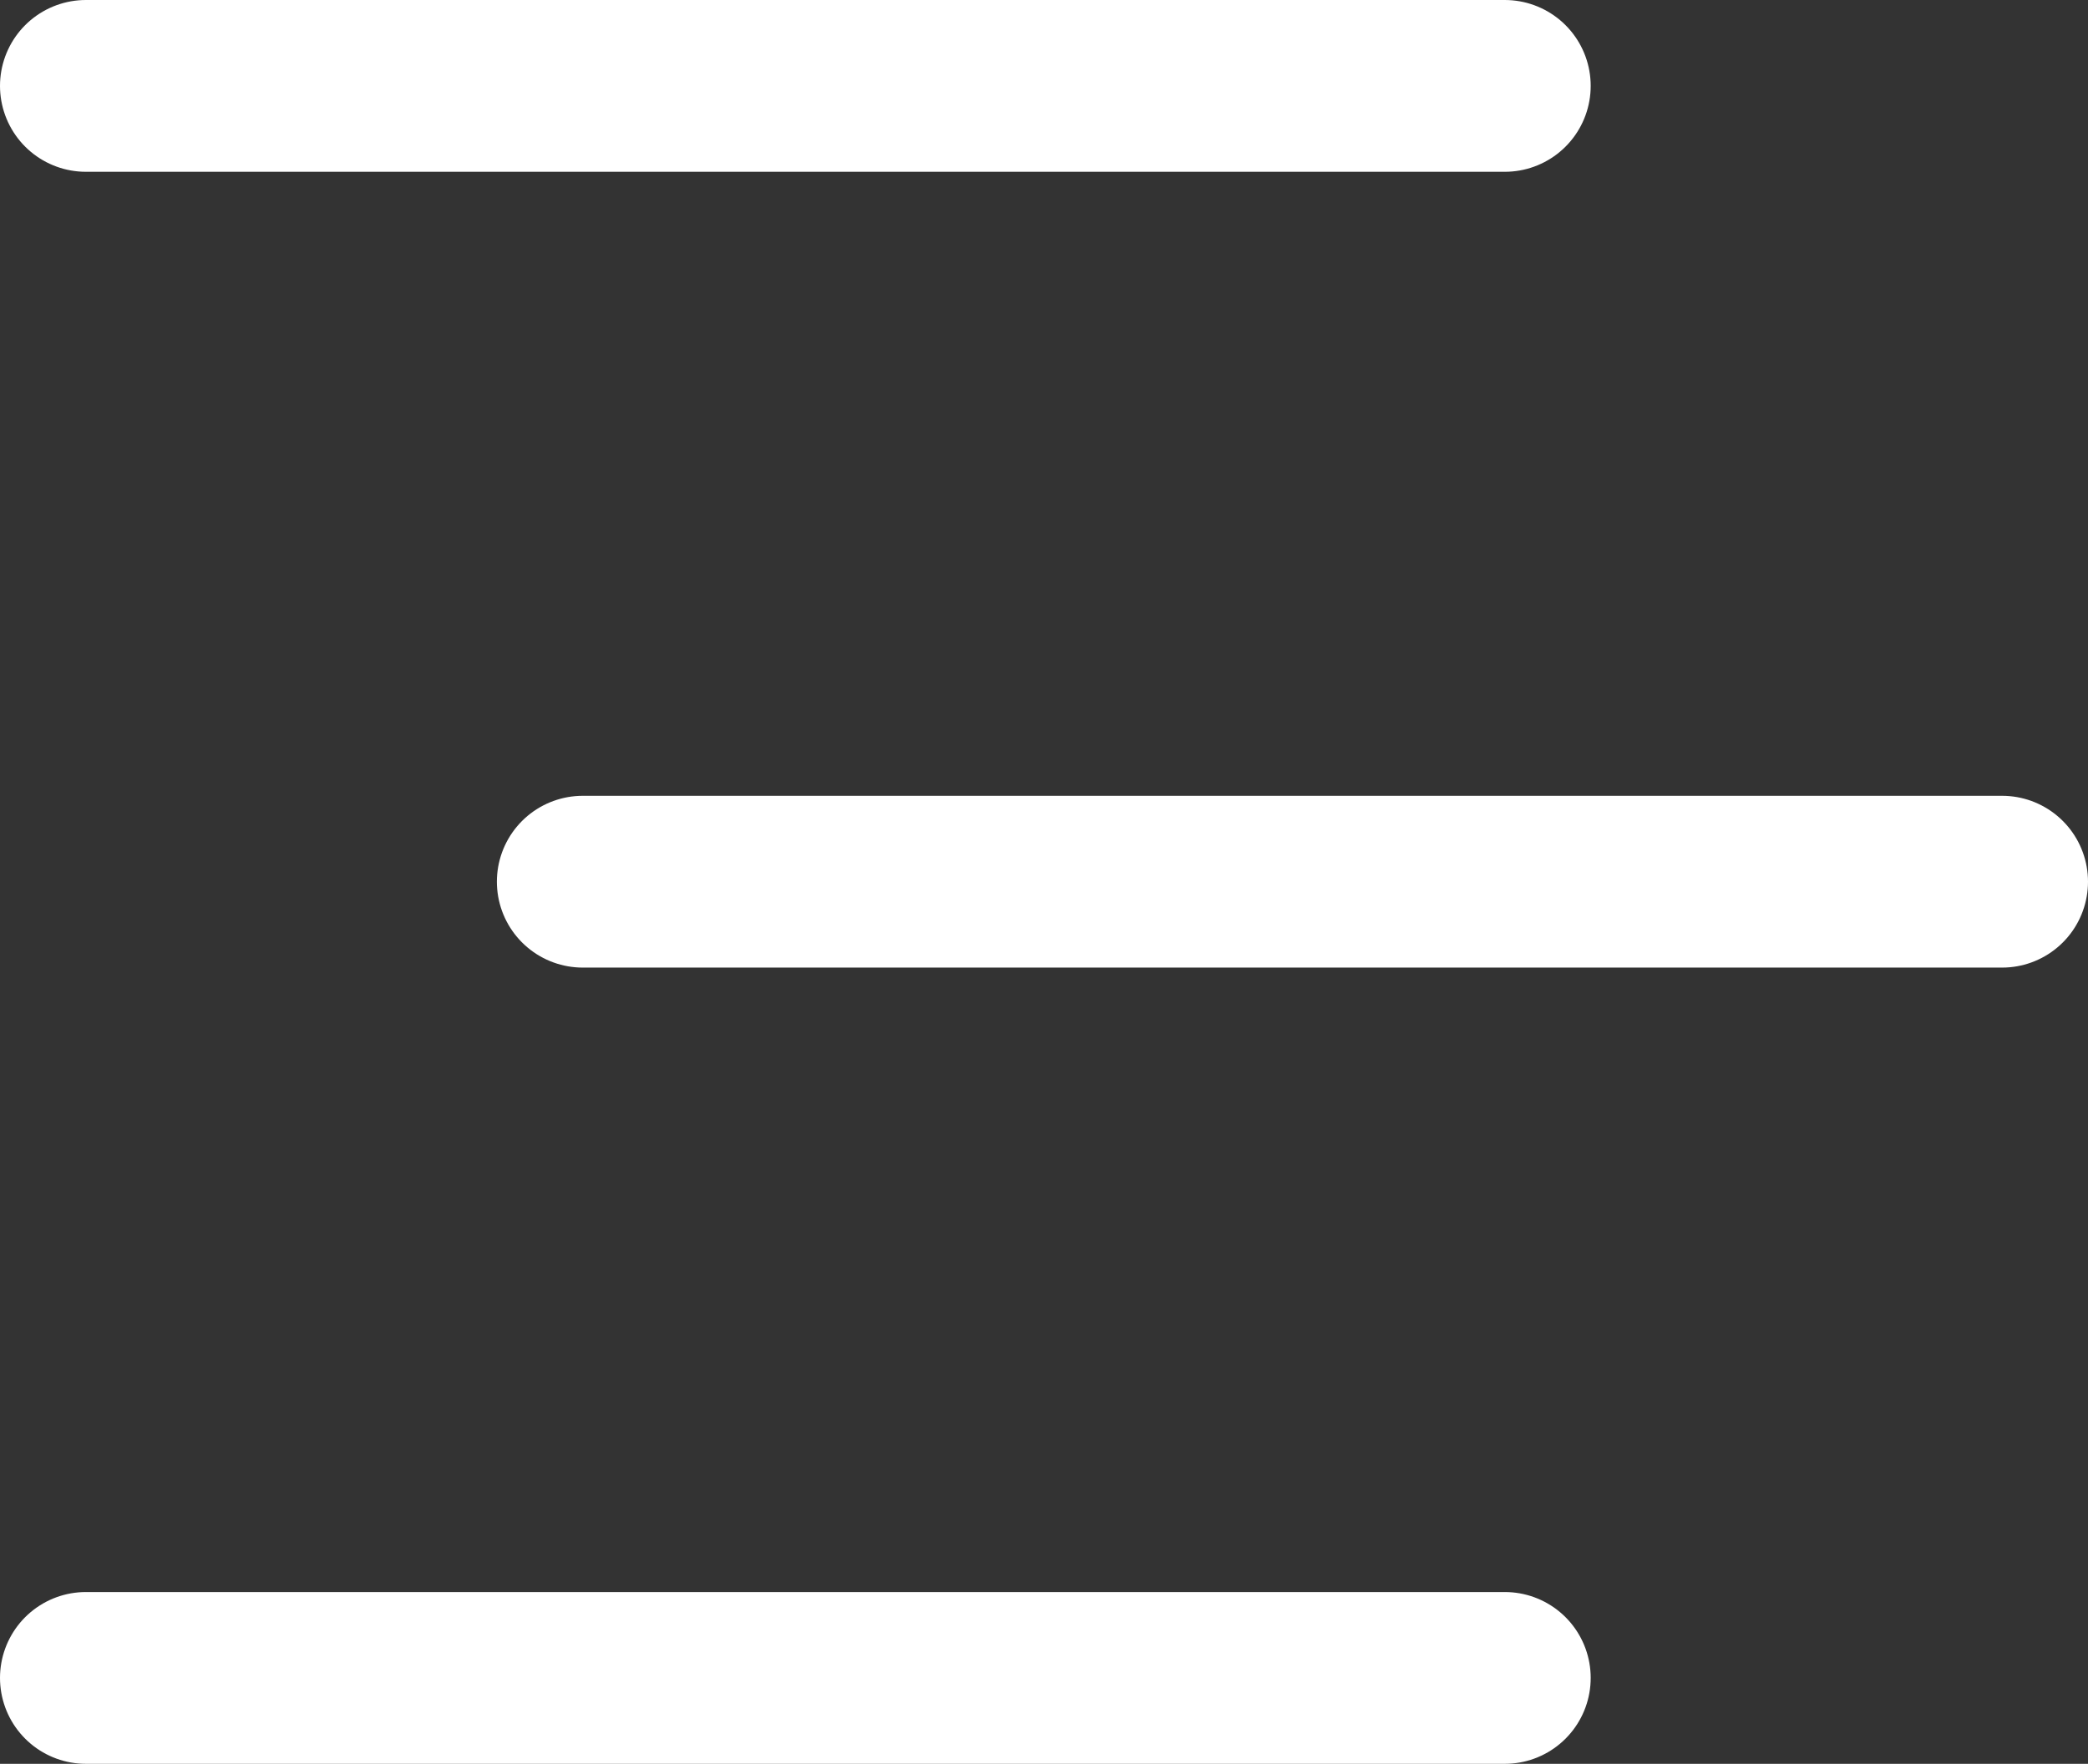 <svg xmlns="http://www.w3.org/2000/svg" viewBox="0 0 48.62 41.07"><rect x="0" y="0" width="48.62" height="41.07" fill="#333333" stroke="none"/><defs><style>.cls-1{fill:none;stroke:#fff;stroke-linecap:round;stroke-linejoin:round;stroke-width:4px;}</style></defs><g id="Calque_2" data-name="Calque 2"><g id="Calque_1-2" data-name="Calque 1"><line class="cls-1" x1="13.57" y1="20.53" x2="46.62" y2="20.53"></line><line class="cls-1" x1="2" y1="2" x2="35.04" y2="2"></line><line class="cls-1" x1="2" y1="39.07" x2="35.04" y2="39.07"></line></g></g></svg>